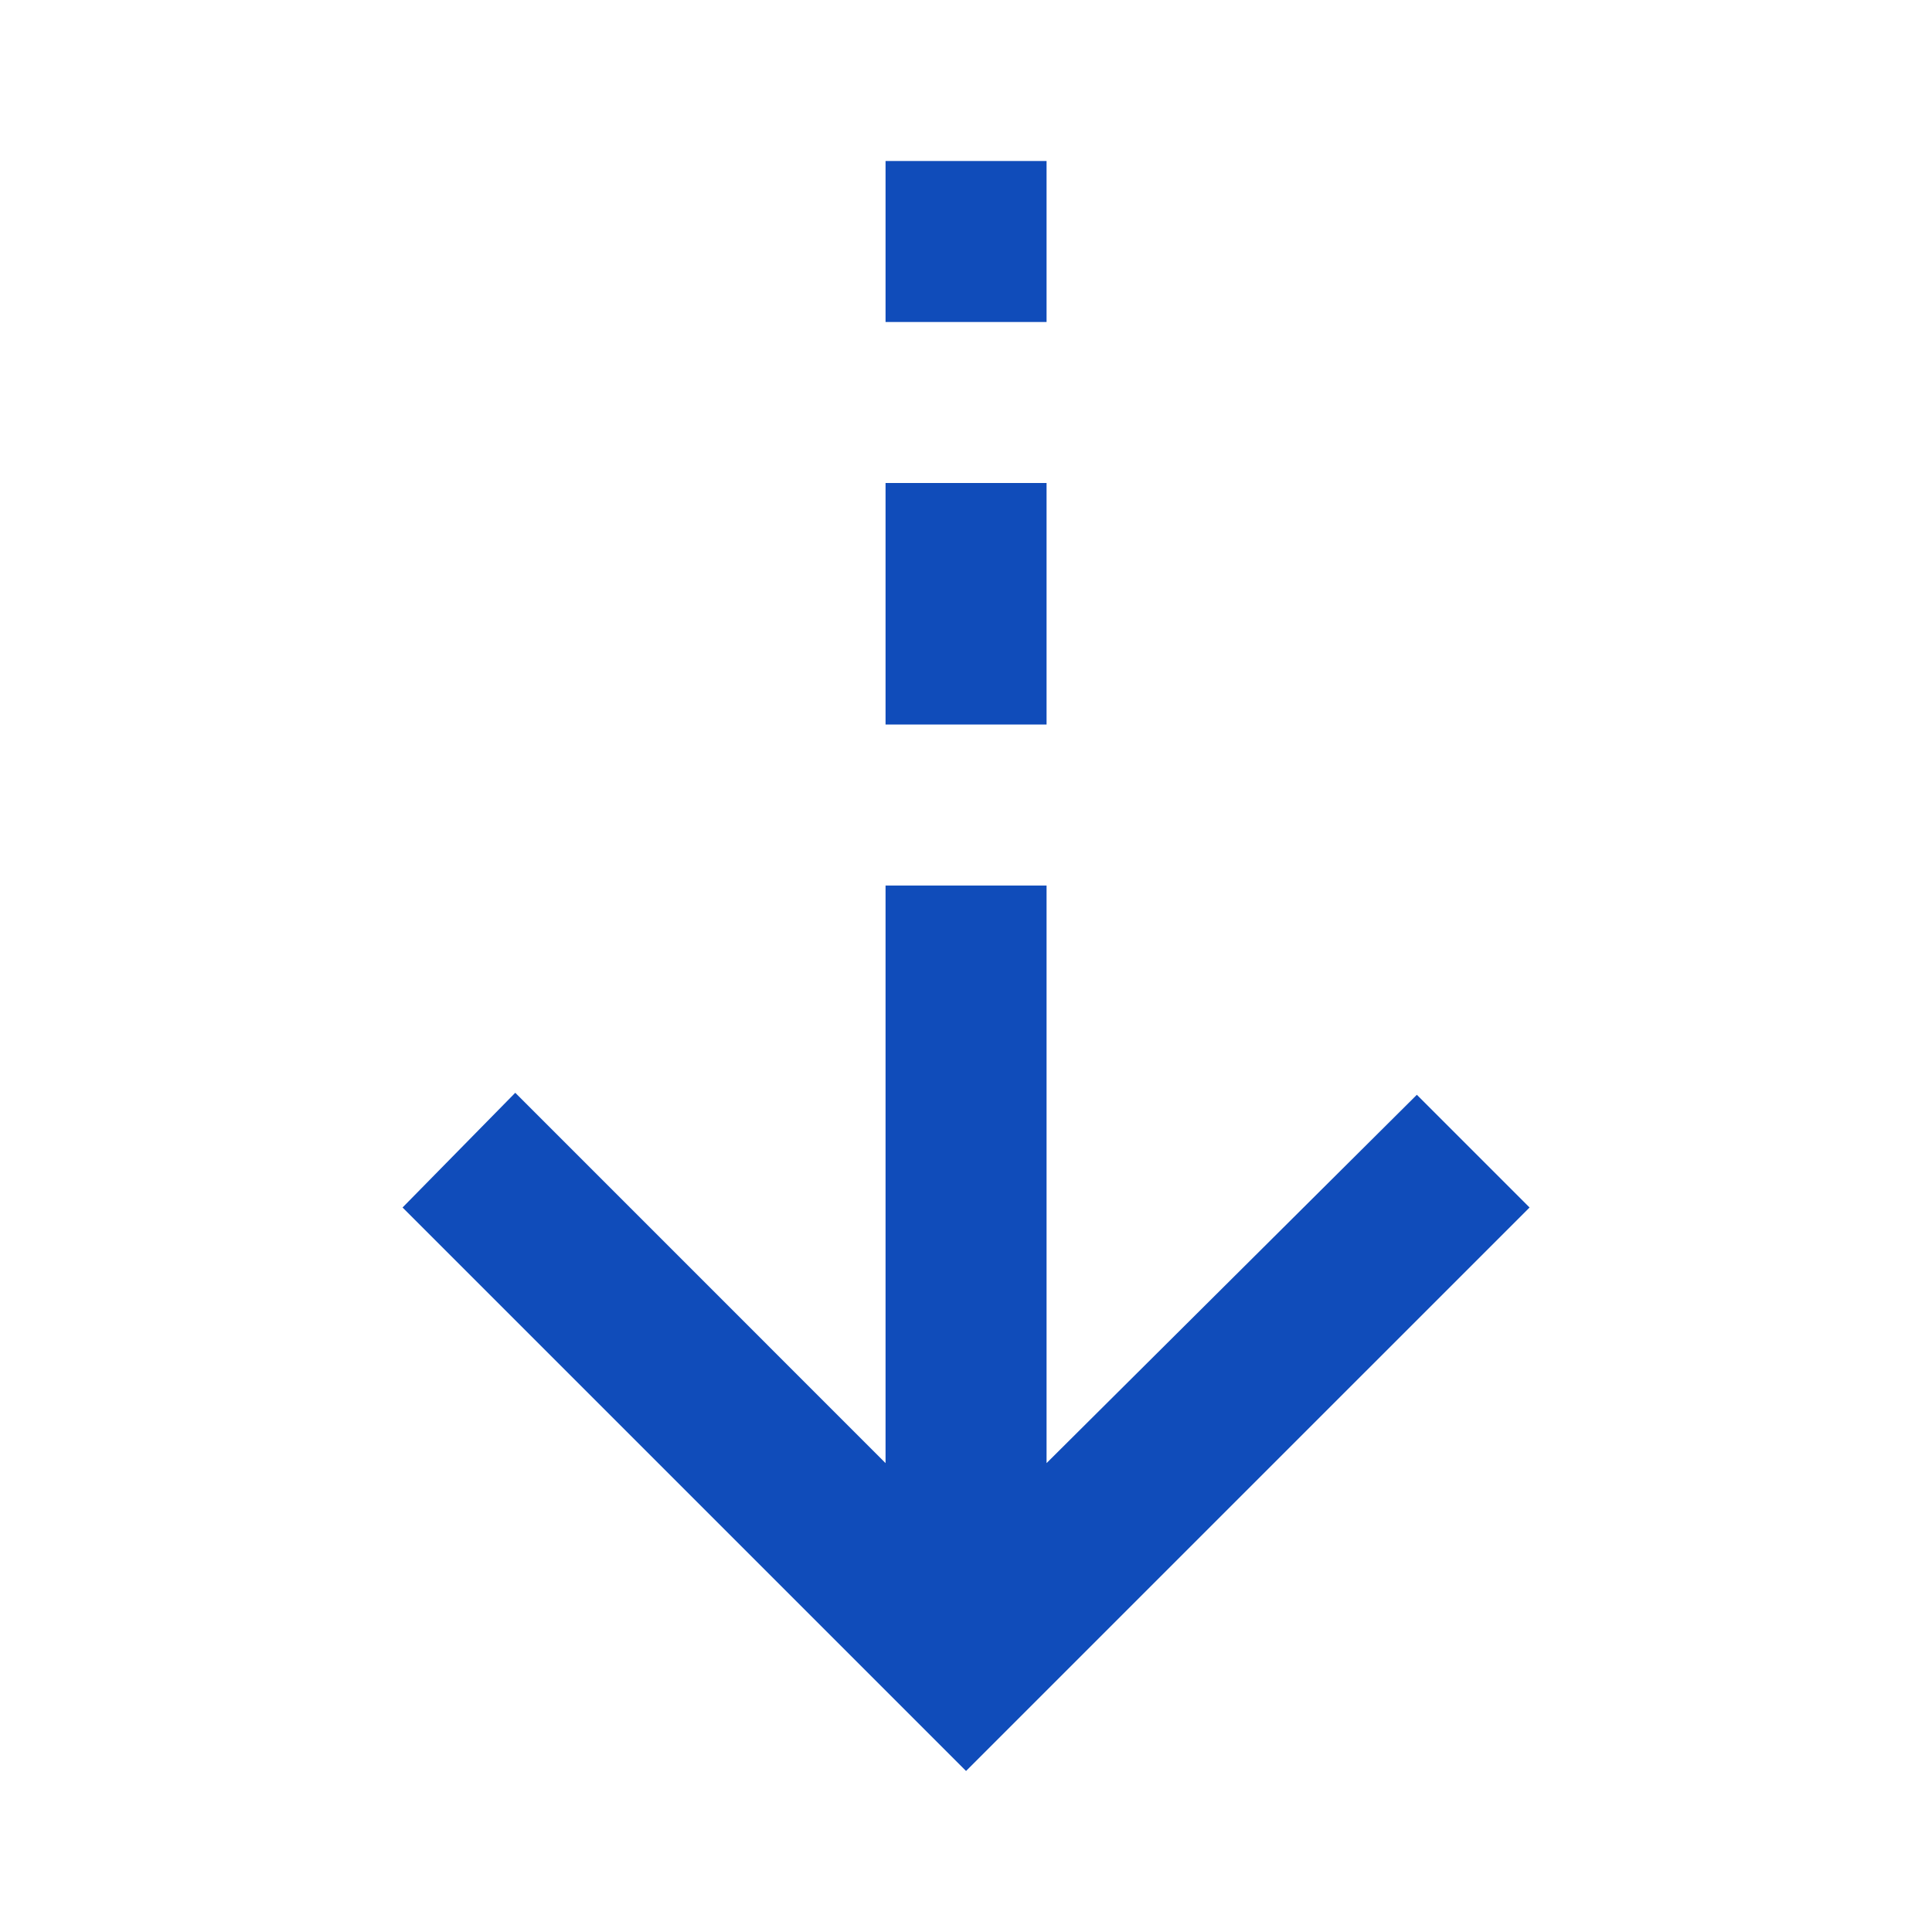 <svg xmlns="http://www.w3.org/2000/svg" width="50" height="50" viewBox="0 0 50 50" fill="none"><path d="M25.001 45.833L10.418 31.25L13.335 28.281L22.918 37.865V22.917H27.085V37.865L36.668 28.333L39.585 31.25L25.001 45.833ZM22.918 18.75V12.5H27.085V18.75H22.918ZM22.918 8.333V4.167H27.085V8.333H22.918Z" fill="#104CBA"></path></svg>